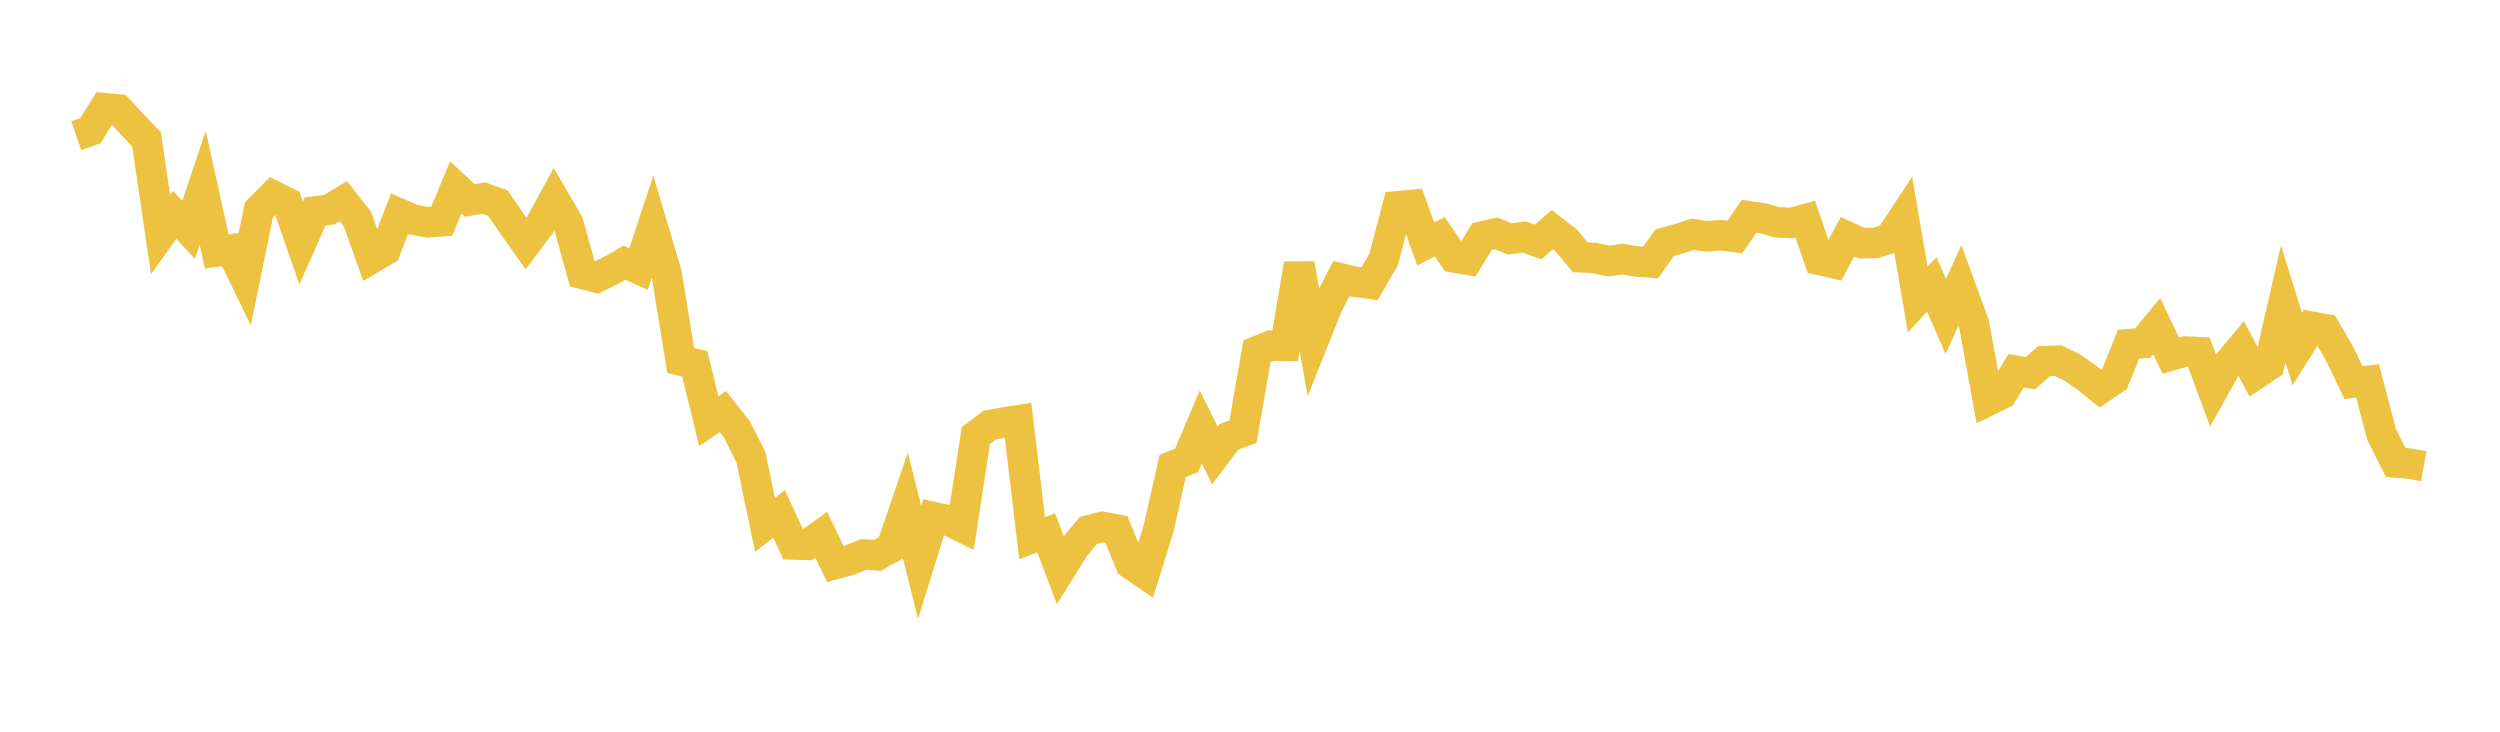 <svg width="164" height="48" xmlns="http://www.w3.org/2000/svg" xmlns:xlink="http://www.w3.org/1999/xlink"><path fill="none" stroke="rgb(237,194,64)" stroke-width="2" d="M5,8.897L5.922,8.583L6.844,7.096L7.766,7.185L8.689,8.177L9.611,9.139L10.533,15.388L11.455,14.093L12.377,15.074L13.299,12.325L14.222,16.499L15.144,16.364L16.066,18.257L16.988,13.759L17.91,12.83L18.832,13.291L19.754,15.945L20.677,13.867L21.599,13.756L22.521,13.195L23.443,14.367L24.365,16.957L25.287,16.414L26.21,14.017L27.132,14.416L28.054,14.582L28.976,14.515L29.898,12.295L30.82,13.152L31.743,12.994L32.665,13.324L33.587,14.673L34.509,15.971L35.431,14.742L36.353,13.051L37.275,14.639L38.198,17.967L39.12,18.208L40.042,17.76L40.964,17.232L41.886,17.648L42.808,14.857L43.731,17.955L44.653,23.652L45.575,23.863L46.497,27.629L47.419,27.002L48.341,28.169L49.263,29.999L50.186,34.429L51.108,33.718L52.03,35.716L52.952,35.744L53.874,35.079L54.796,37.003L55.719,36.751L56.641,36.375L57.563,36.428L58.485,35.912L59.407,33.212L60.329,36.896L61.251,33.923L62.174,34.125L63.096,34.578L64.018,28.565L64.94,27.881L65.862,27.713L66.784,27.569L67.707,35.302L68.629,34.956L69.551,37.391L70.473,35.912L71.395,34.799L72.317,34.559L73.24,34.738L74.162,36.995L75.084,37.625L76.006,34.66L76.928,30.572L77.85,30.19L78.772,28.008L79.695,29.876L80.617,28.659L81.539,28.315L82.461,23.036L83.383,22.67L84.305,22.684L85.228,17.317L86.15,22.38L87.072,20.073L87.994,18.273L88.916,18.49L89.838,18.613L90.76,17.041L91.683,13.53L92.605,13.442L93.527,16.008L94.449,15.532L95.371,16.885L96.293,17.042L97.216,15.52L98.138,15.307L99.06,15.676L99.982,15.544L100.904,15.872L101.826,15.068L102.749,15.777L103.671,16.879L104.593,16.92L105.515,17.126L106.437,16.998L107.359,17.154L108.281,17.216L109.204,15.919L110.126,15.664L111.048,15.365L111.97,15.507L112.892,15.425L113.814,15.547L114.737,14.185L115.659,14.325L116.581,14.584L117.503,14.627L118.425,14.383L119.347,17.054L120.269,17.26L121.192,15.534L122.114,15.957L123.036,15.936L123.958,15.645L124.88,14.25L125.802,19.644L126.725,18.655L127.647,20.764L128.569,18.719L129.491,21.236L130.413,26.286L131.335,25.833L132.257,24.327L133.18,24.485L134.102,23.691L135.024,23.661L135.946,24.112L136.868,24.76L137.79,25.493L138.713,24.86L139.635,22.579L140.557,22.506L141.479,21.395L142.401,23.322L143.323,23.061L144.246,23.102L145.168,25.601L146.09,23.954L147.012,22.848L147.934,24.577L148.856,23.959L149.778,19.934L150.701,22.899L151.623,21.429L152.545,21.593L153.467,23.184L154.389,25.097L155.311,24.986L156.234,28.504L157.156,30.338L158.078,30.413L159,30.583"></path></svg>
